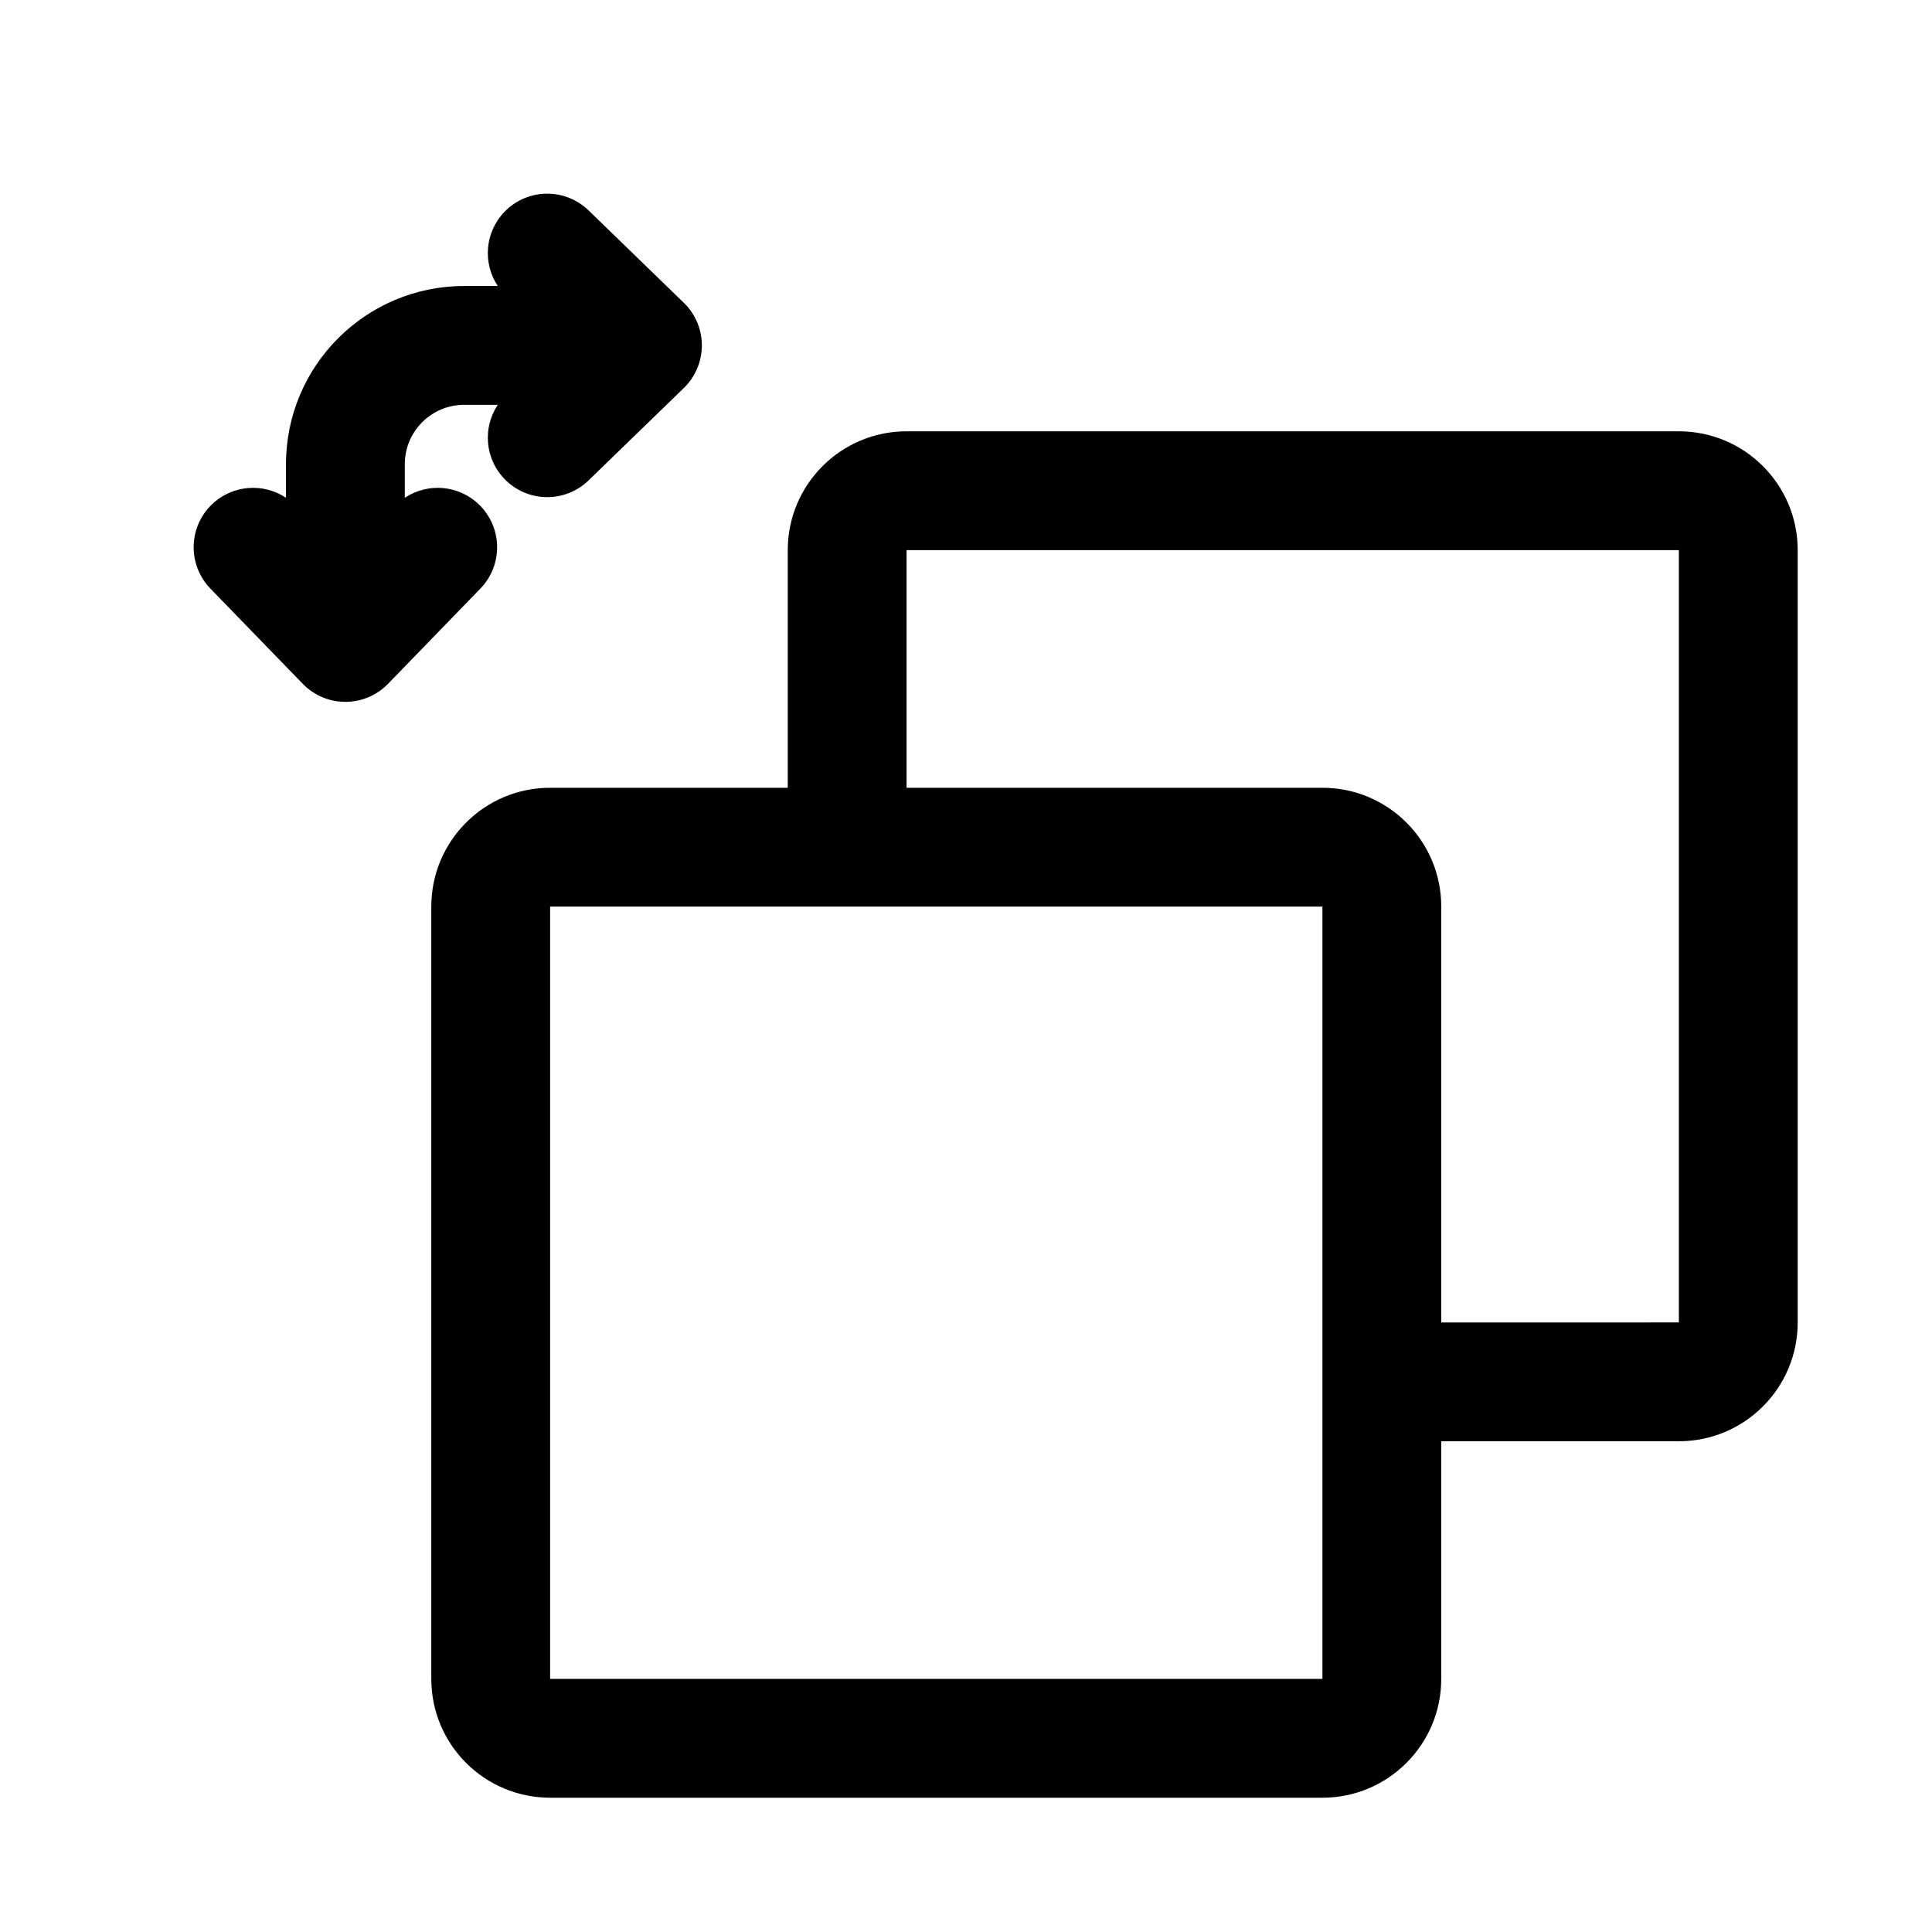 <?xml version="1.0" encoding="UTF-8"?>
<!-- Uploaded to: SVG Find, www.svgrepo.com, Generator: SVG Find Mixer Tools -->
<svg fill="#000000" width="800px" height="800px" version="1.1" viewBox="144 144 512 512" xmlns="http://www.w3.org/2000/svg">
 <path d="m277.72 200.11c6.055-6.242 16.02-6.394 22.262-0.344l25.23 24.469c3.059 2.965 4.785 7.043 4.785 11.301 0 4.262-1.727 8.336-4.785 11.305l-25.23 24.465c-6.242 6.051-16.207 5.898-22.262-0.344-5.254-5.418-5.832-13.645-1.809-19.68h-8.891c-8.695 0-15.742 7.047-15.742 15.742v8.891c6.035-4.023 14.262-3.445 19.68 1.809 6.242 6.055 6.394 16.02 0.344 22.262l-24.465 25.23c-2.969 3.059-7.043 4.785-11.305 4.785-4.258 0-8.336-1.727-11.301-4.785l-24.469-25.23c-6.051-6.242-5.898-16.207 0.344-22.262 5.418-5.254 13.645-5.832 19.684-1.809v-8.891c0-26.086 21.145-47.23 47.23-47.23h8.891c-4.023-6.039-3.445-14.266 1.809-19.684zm75.043 89.68c0-17.391 14.098-31.488 31.488-31.488h204.67c17.391 0 31.488 14.098 31.488 31.488v204.67c0 17.395-14.098 31.488-31.488 31.488h-62.977v62.977c0 17.391-14.094 31.488-31.488 31.488h-204.67c-17.391 0-31.488-14.098-31.488-31.488v-204.67c0-17.391 14.098-31.488 31.488-31.488h62.977zm15.773 94.465h-0.027-0.031-78.691v204.67h204.67v-78.656-0.062-0.062-125.89zm157.41 110.21v-110.21c0-17.391-14.094-31.488-31.488-31.488h-110.21v-62.977h204.67v204.67z" fill-rule="evenodd"/>
</svg>
